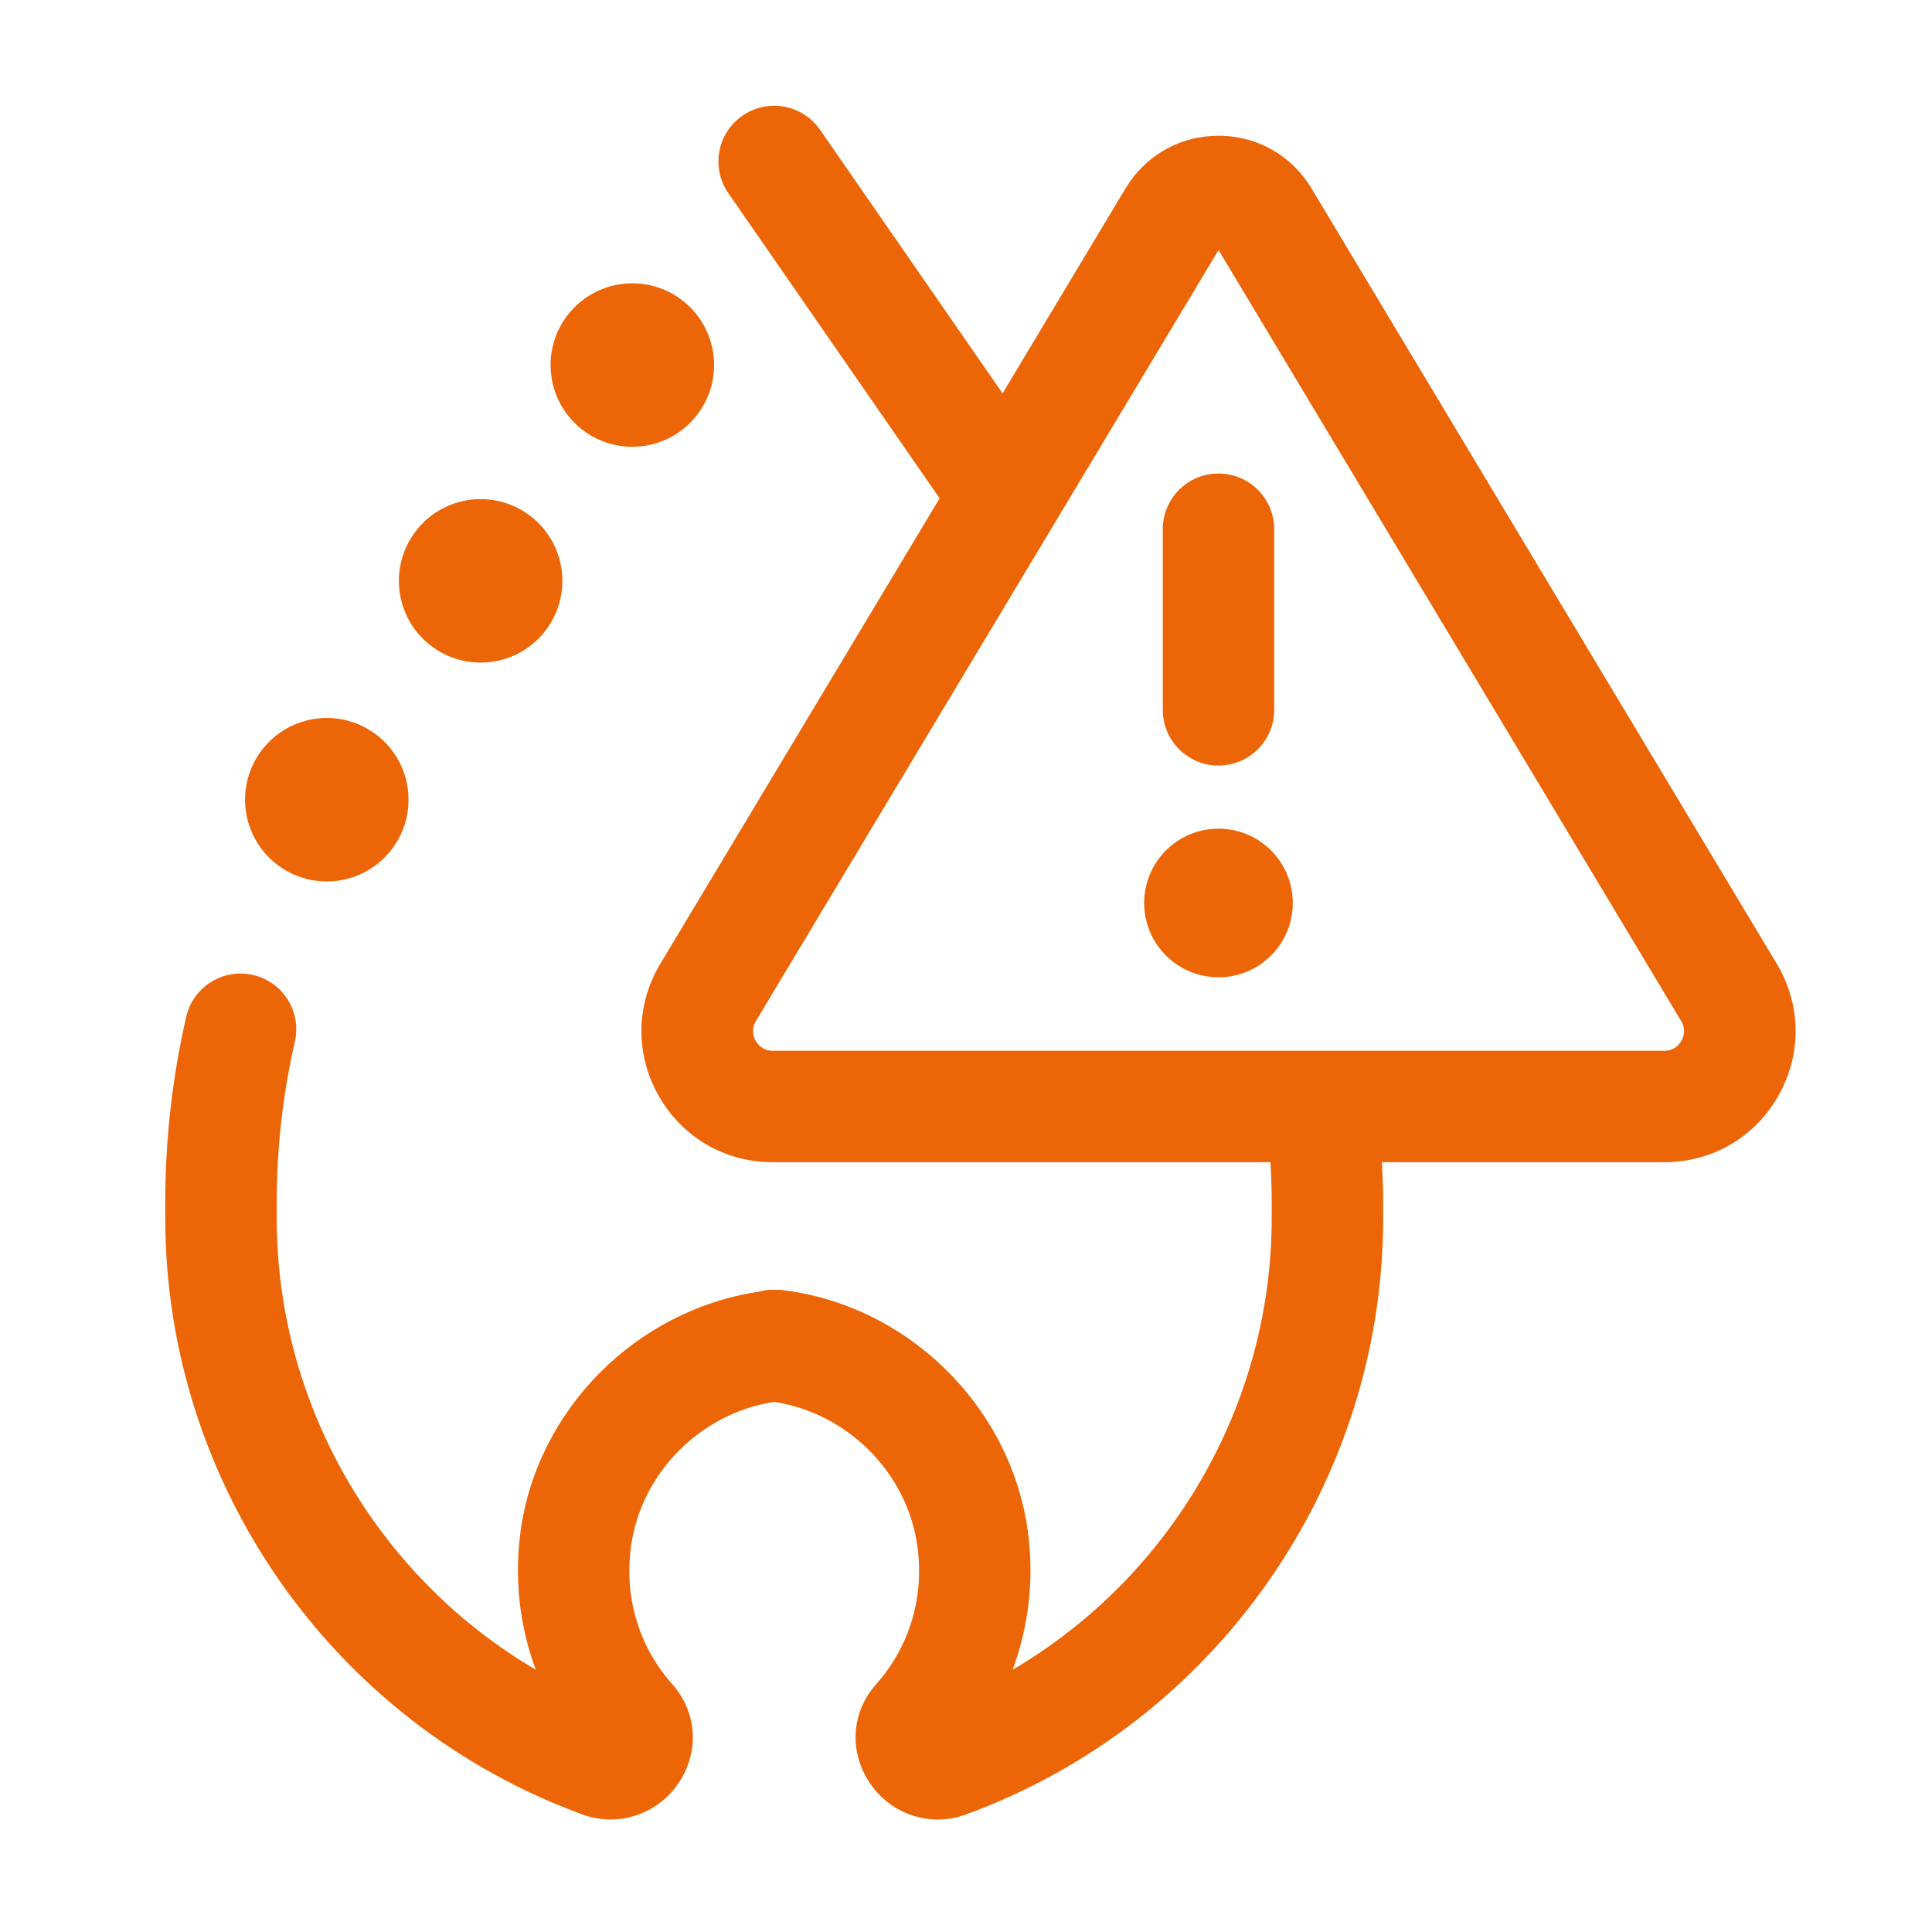<svg width="52" height="52" viewBox="0 0 52 52" fill="none" xmlns="http://www.w3.org/2000/svg">
<path d="M15.219 8.56C15.918 7.566 17.29 7.327 18.284 8.025C19.278 8.724 19.518 10.096 18.819 11.09C18.12 12.084 16.748 12.324 15.754 11.625C14.76 10.926 14.521 9.554 15.219 8.56ZM11.671 17.434C12.665 18.132 14.038 17.893 14.736 16.899C15.435 15.905 15.196 14.533 14.201 13.834C13.208 13.135 11.835 13.375 11.137 14.369C10.438 15.363 10.677 16.735 11.671 17.434ZM7.531 23.324C8.525 24.023 9.897 23.783 10.596 22.789C11.294 21.795 11.055 20.423 10.061 19.724C9.067 19.026 7.695 19.265 6.996 20.259C6.297 21.253 6.537 22.625 7.531 23.324ZM31.614 22.69C30.723 23.343 30.529 24.595 31.182 25.486C31.835 26.377 33.086 26.57 33.977 25.918C34.868 25.265 35.062 24.014 34.409 23.122C33.757 22.231 32.505 22.038 31.614 22.69ZM32.795 20.605C33.624 20.605 34.295 19.933 34.295 19.105V14.245C34.295 13.416 33.624 12.745 32.795 12.745C31.967 12.745 31.296 13.416 31.296 14.245V19.105C31.296 19.933 31.967 20.605 32.795 20.605ZM47.866 29.491C47.231 30.612 46.084 31.281 44.797 31.281H37.195C37.212 31.638 37.228 31.996 37.228 32.352V32.788C37.228 39.941 32.71 46.392 25.985 48.841C25.741 48.93 25.49 48.972 25.242 48.973C24.53 48.973 23.84 48.622 23.417 47.999C22.845 47.159 22.909 46.089 23.576 45.338C24.482 44.316 24.878 42.997 24.692 41.622C24.422 39.639 22.813 38.034 20.838 37.731C18.863 38.034 17.254 39.639 16.984 41.622C16.797 42.997 17.193 44.316 18.1 45.338C18.766 46.089 18.831 47.159 18.259 47.999C17.837 48.621 17.146 48.972 16.433 48.972C16.185 48.972 15.933 48.93 15.69 48.841C8.965 46.392 4.448 39.941 4.448 32.788V32.352C4.448 30.679 4.637 29.002 5.012 27.368C5.197 26.561 6.001 26.057 6.809 26.241C7.617 26.426 8.122 27.23 7.936 28.038C7.612 29.453 7.448 30.904 7.448 32.352V32.788C7.448 37.828 10.169 42.445 14.421 44.941C13.985 43.77 13.838 42.493 14.011 41.217C14.459 37.927 17.129 35.266 20.402 34.77C20.448 34.756 20.498 34.75 20.546 34.741C20.585 34.736 20.621 34.722 20.66 34.718C20.664 34.717 20.669 34.718 20.673 34.718C20.735 34.711 20.799 34.713 20.862 34.715C20.905 34.715 20.949 34.713 20.991 34.717C21 34.718 21.008 34.717 21.016 34.718C24.409 35.106 27.205 37.839 27.665 41.218C27.838 42.493 27.69 43.77 27.255 44.941C31.507 42.445 34.228 37.828 34.228 32.788V32.353C34.228 31.996 34.215 31.638 34.195 31.281H20.797C19.51 31.281 18.363 30.612 17.728 29.491C17.094 28.371 17.111 27.043 17.773 25.939L25.29 13.412L19.604 5.2C19.132 4.519 19.302 3.584 19.984 3.113C20.662 2.642 21.598 2.811 22.071 3.492L26.984 10.588L30.294 5.07C30.827 4.183 31.762 3.653 32.797 3.653C33.832 3.653 34.767 4.183 35.299 5.071L47.821 25.939C48.483 27.043 48.5 28.371 47.866 29.491ZM45.249 27.482L32.797 6.73L20.345 27.482C20.208 27.711 20.283 27.913 20.338 28.013C20.395 28.113 20.53 28.281 20.797 28.281H44.797C45.064 28.281 45.199 28.113 45.255 28.013C45.311 27.913 45.386 27.711 45.249 27.482Z" fill="#EC6607"/>
</svg>

